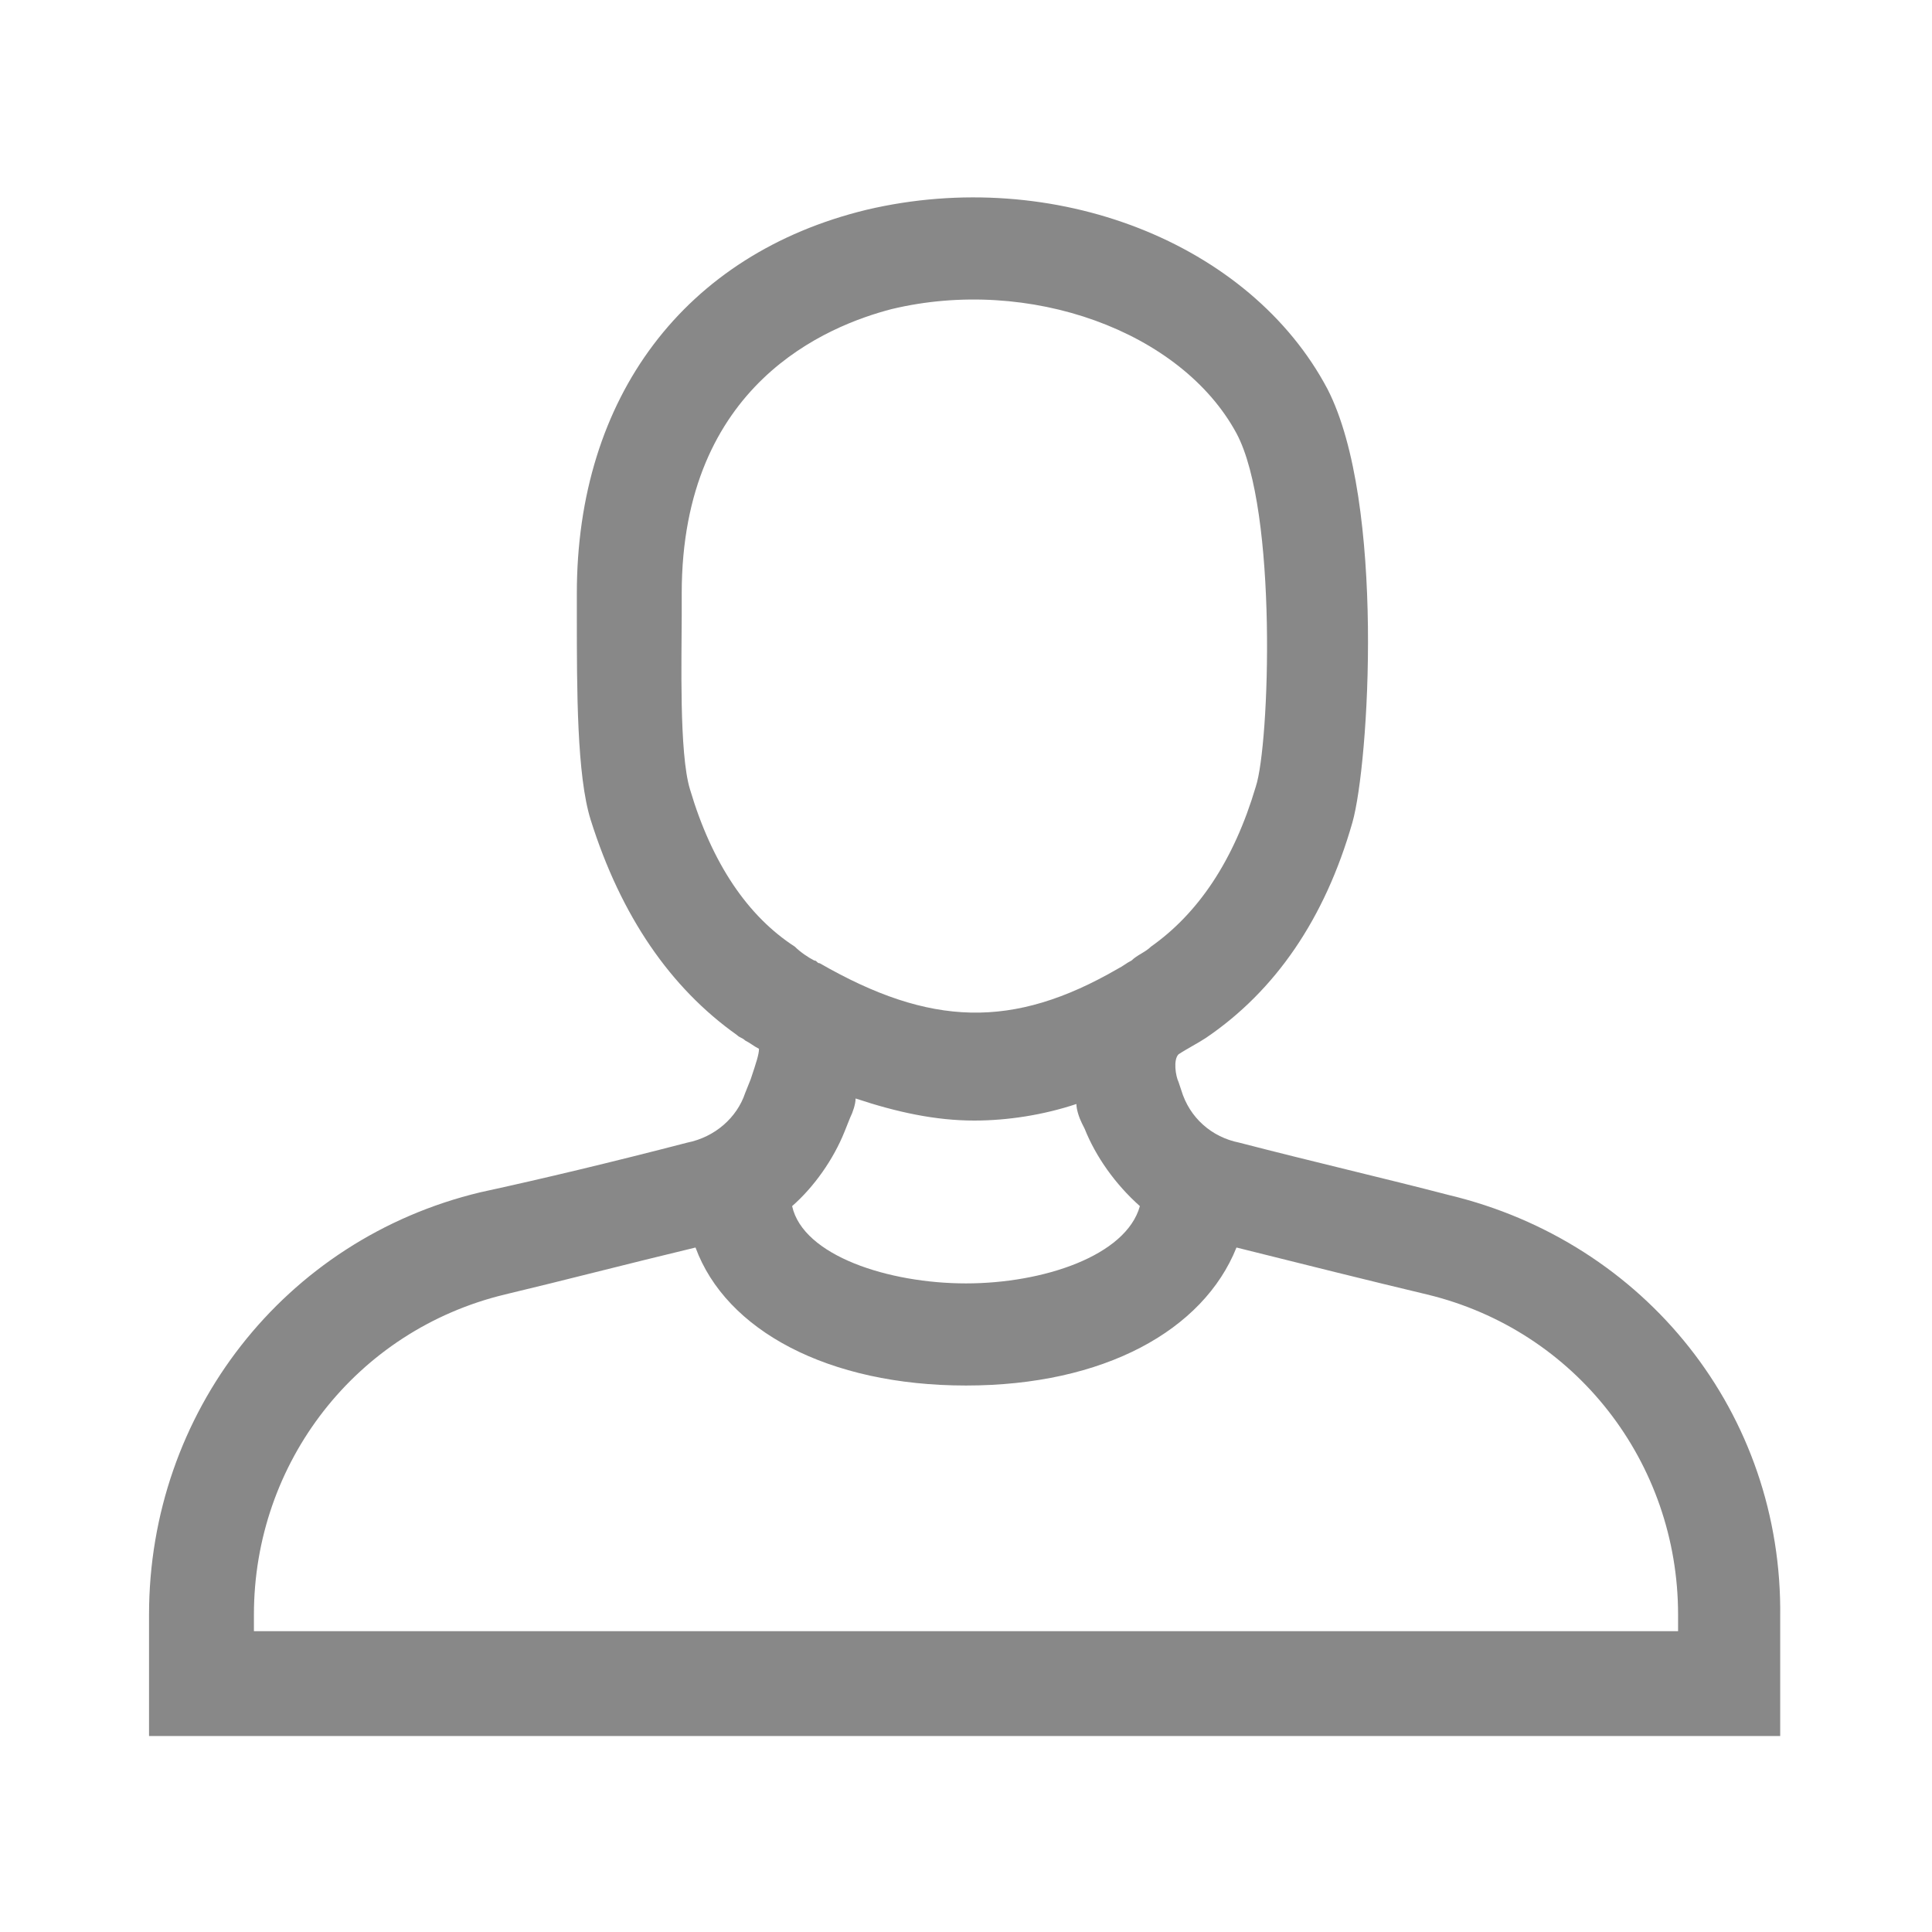 <?xml version="1.0" encoding="utf-8"?>
<!-- Generator: Adobe Illustrator 27.4.0, SVG Export Plug-In . SVG Version: 6.00 Build 0)  -->
<svg version="1.1" id="Field_Off" xmlns="http://www.w3.org/2000/svg" xmlns:xlink="http://www.w3.org/1999/xlink" x="0px" y="0px"
	 viewBox="0 0 70 70" style="enable-background:new 0 0 70 70;" xml:space="preserve">
<style type="text/css">
	.st0{fill:#888888;}
</style>
<g id="First_Name_Last_Name_00000052791070348190143420000009581495955736968344_">
	<g>
		<path class="st0" d="M52.5,43.3c-2.3-0.6-4.9-1.2-7.6-1.9c-1-0.2-1.8-0.9-2.1-1.9l-0.1-0.3c-0.1-0.2-0.2-0.8,0-1c0,0,0,0,0,0
			c0.3-0.2,0.7-0.4,1-0.6c2.5-1.7,4.3-4.3,5.3-7.8c0.6-2.1,1.2-11.6-0.9-15.7c-2.8-5.3-9.9-8.1-16.7-6.5
			c-6.6,1.6-10.5,6.8-10.5,13.9v0.8c0,2.7,0,5.8,0.5,7.4c1.1,3.5,2.9,6.1,5.3,7.8c0.1,0.1,0.2,0.1,0.3,0.2c0.2,0.1,0.3,0.2,0.5,0.3
			c0,0.2-0.1,0.5-0.3,1.1l-0.2,0.5c-0.3,0.9-1.1,1.6-2.1,1.8c-2.7,0.7-5.2,1.3-7.5,1.8c-7.1,1.7-12,8-12,15.3v0.6h0v3.8h59v0h0.1
			v-4.3C64.6,51.2,59.6,45,52.5,43.3z M25,28.6c-0.4-1.3-0.3-4.8-0.3-6.3v-0.8c0-7.6,5.3-9.7,7.6-10.3c5-1.2,10.5,0.8,12.5,4.5
			c1.5,2.8,1.2,11.3,0.7,12.8c-0.8,2.7-2.1,4.6-3.8,5.8c-0.2,0.2-0.5,0.3-0.7,0.5c-0.2,0.1-0.3,0.2-0.5,0.3
			c-3.8,2.2-6.8,2.1-10.8-0.2c-0.1,0-0.1-0.1-0.2-0.1c-0.2-0.1-0.5-0.3-0.7-0.5C27.1,33.2,25.8,31.3,25,28.6z M41.3,43.7
			c-0.5,1.8-3.5,2.8-6.3,2.8c-2.8,0-5.9-1-6.3-2.8c0.8-0.7,1.5-1.7,1.9-2.7l0.2-0.5c0.1-0.2,0.2-0.5,0.2-0.7
			c1.5,0.5,2.9,0.8,4.3,0.8c1.2,0,2.5-0.2,3.7-0.6c0,0.2,0.1,0.5,0.2,0.7l0.1,0.2C39.7,41.9,40.4,42.9,41.3,43.7z M60.8,59.1H9.2
			v-0.6c0-5.5,3.7-10.3,9.1-11.6c2.1-0.5,4.4-1.1,6.9-1.7c1.1,3,4.8,5,9.8,5s8.6-2,9.8-5c2.4,0.6,4.8,1.2,6.9,1.7
			c5.4,1.3,9.1,6.1,9.1,11.6V59.1z"/>
	</g>
</g>
</svg>
